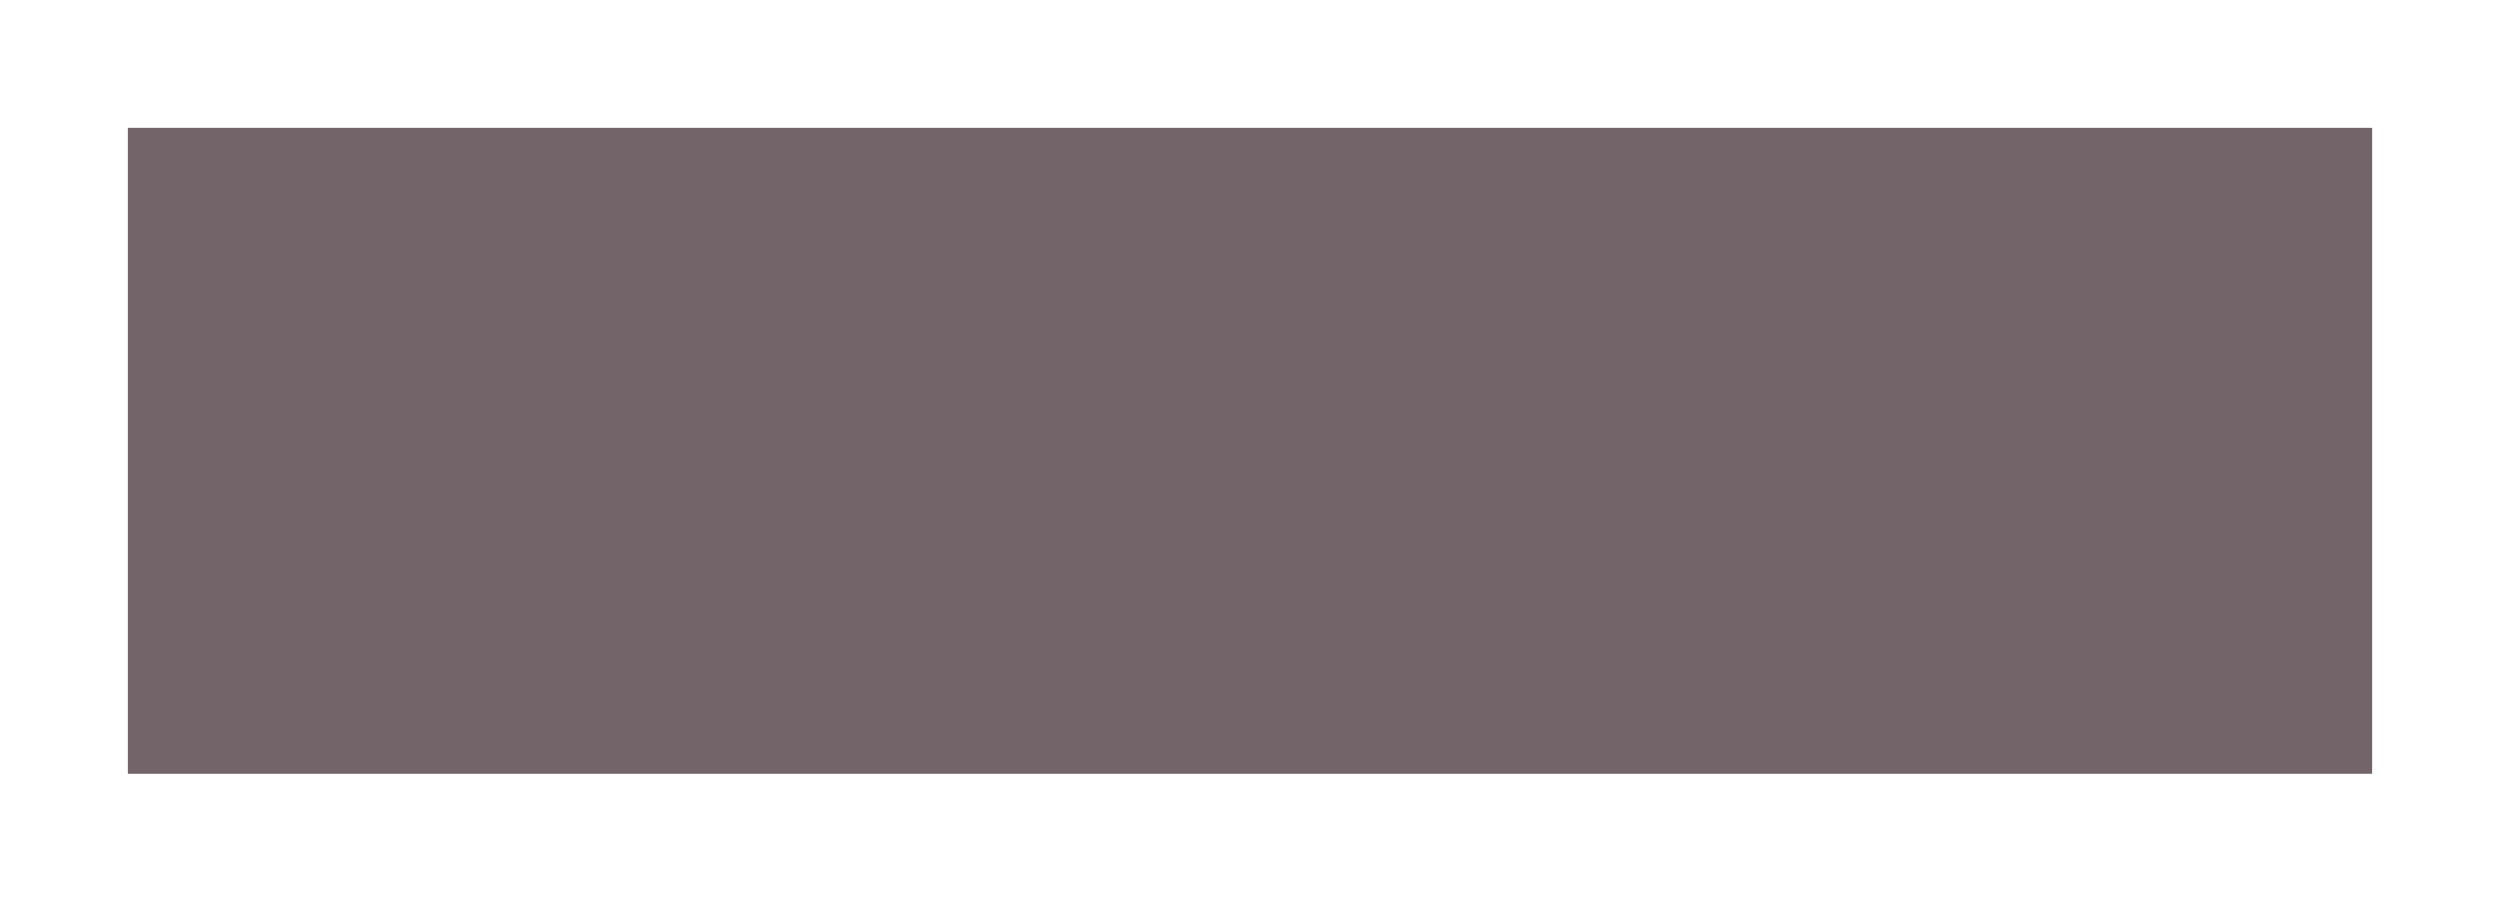 <?xml version="1.0" encoding="UTF-8" standalone="no"?><svg xmlns="http://www.w3.org/2000/svg" xmlns:xlink="http://www.w3.org/1999/xlink" fill="none" height="2821" preserveAspectRatio="xMidYMid meet" style="fill: none" version="1" viewBox="0.0 0.0 7822.0 2821.0" width="7822" zoomAndPan="magnify"><g filter="url(#a)" id="change1_1"><path d="M400 400H7422V2421H400z" fill="#736469"/></g><defs><filter color-interpolation-filters="sRGB" filterUnits="userSpaceOnUse" height="2821" id="a" width="7822" x="0" xlink:actuate="onLoad" xlink:show="other" xlink:type="simple" y="0"><feFlood flood-opacity="0" result="BackgroundImageFix"/><feBlend in="SourceGraphic" in2="BackgroundImageFix" result="shape"/><feGaussianBlur result="effect1_foregroundBlur_24_7" stdDeviation="200"/></filter></defs></svg>
